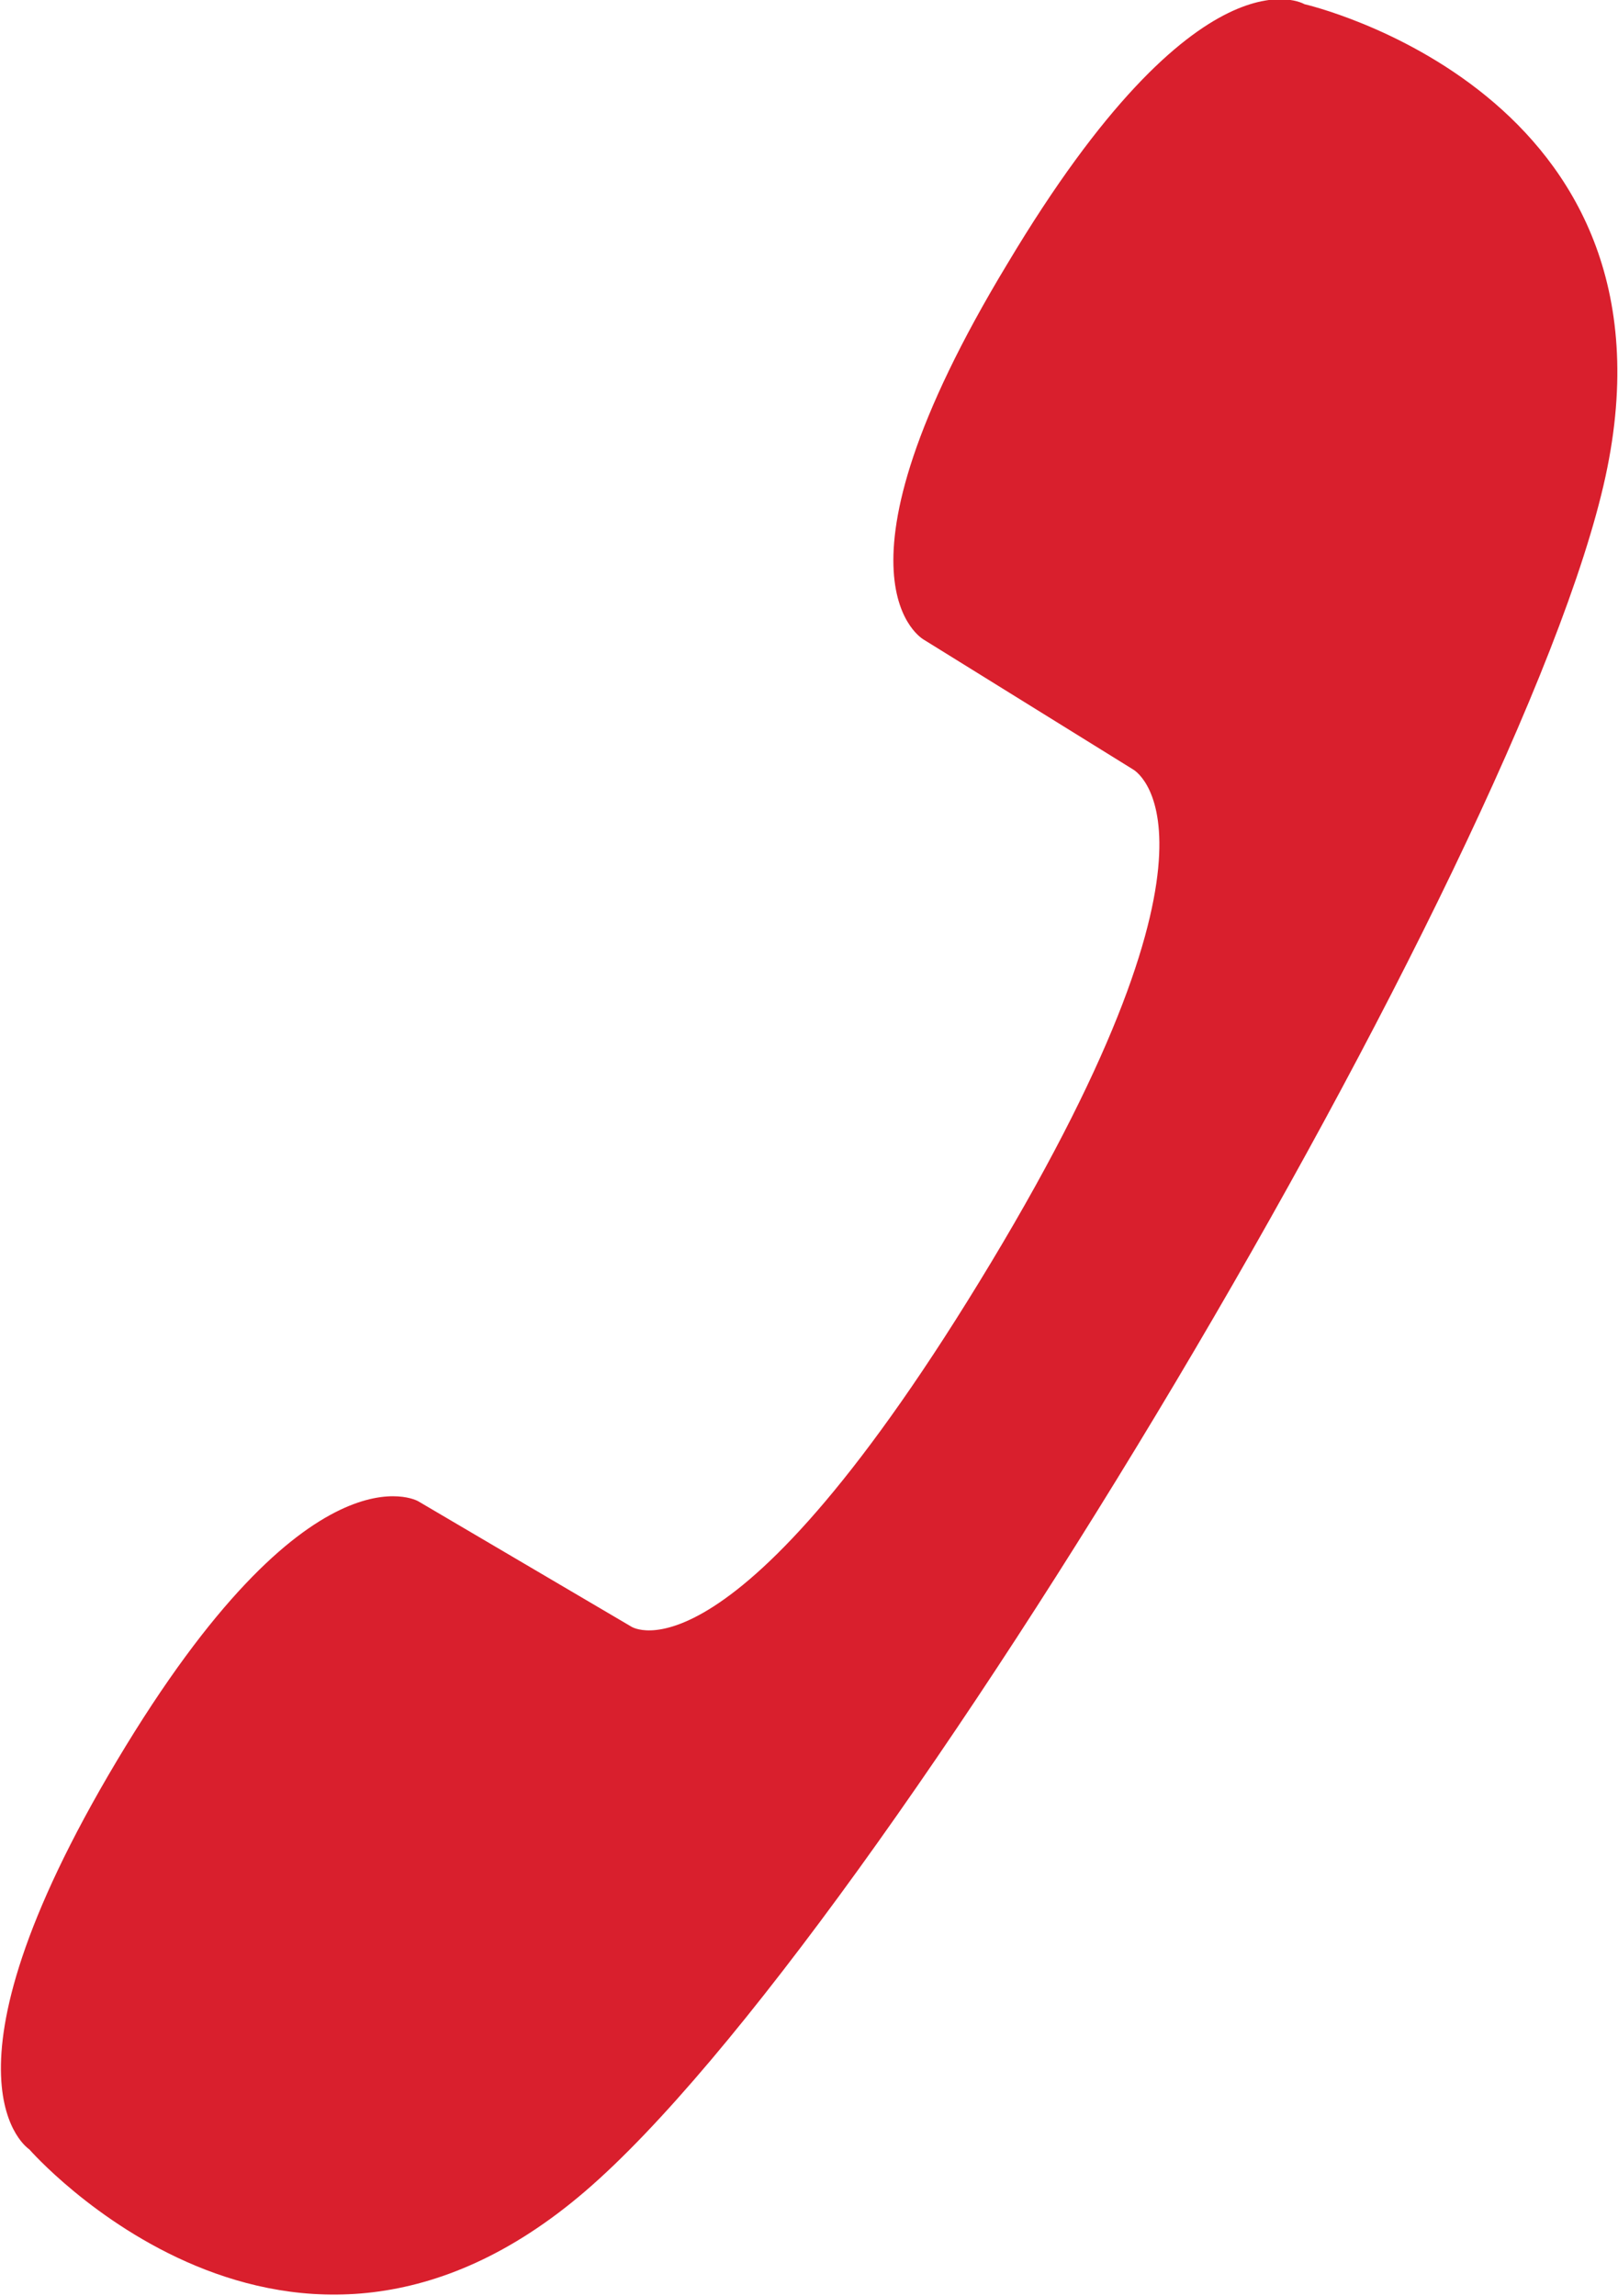 <?xml version="1.0" encoding="utf-8"?>
<!-- Generator: Adobe Illustrator 22.1.0, SVG Export Plug-In . SVG Version: 6.00 Build 0)  -->
<svg version="1.1" id="Layer_1" xmlns="http://www.w3.org/2000/svg" xmlns:xlink="http://www.w3.org/1999/xlink" x="0px" y="0px"
	 viewBox="0 0 38.7 54.9" style="enable-background:new 0 0 38.7 54.9;" xml:space="preserve">
<style type="text/css">
	.st0{fill:#D91F2D;}
</style>
<path class="st0" d="M24.1,6.3c-4.6,7.6-2,9-2,9l5,3.1c0,0,2.8,1.5-3.4,11.8s-8.6,8.7-8.6,8.7l-5.1-3c0,0-2.6-1.5-7.2,6.2
	s-2.1,9.3-2.1,9.3s6.2,7.1,13.3,1s22.4-31.8,24.4-41S31.2,0.1,31.2,0.1S28.7-1.4,24.1,6.3z"/>
</svg>
